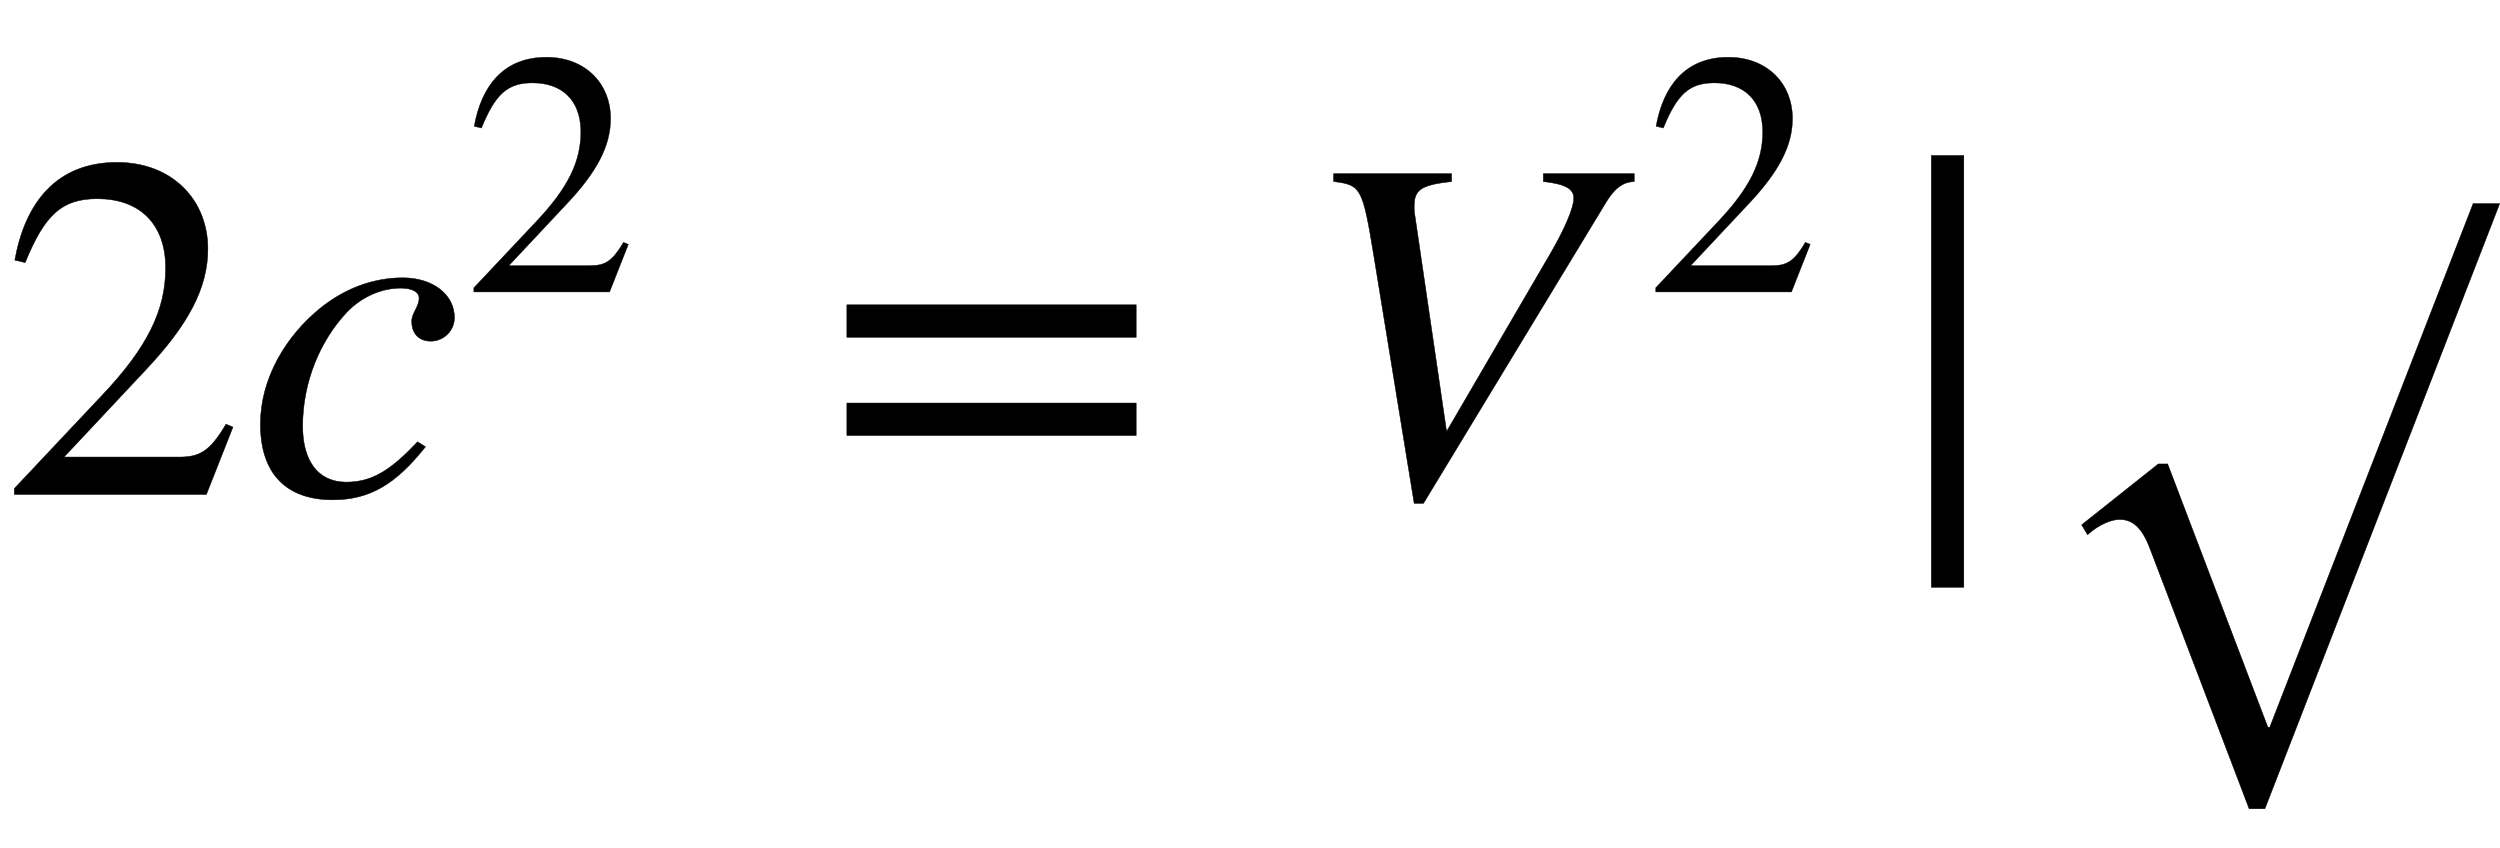 <svg xmlns:xlink="http://www.w3.org/1999/xlink" width="11.821ex" height="4.009ex" style="vertical-align: -1.671ex; margin-right: -0.081ex;" viewBox="0 -1006.6 5089.5 1726.2" role="img" focusable="false" xmlns="http://www.w3.org/2000/svg" aria-labelledby="MathJax-SVG-1-Title">
<title id="MathJax-SVG-1-Title">{\displaystyle 2c^{2}=V^{2}|{\sqrt {}}}</title>
<defs aria-hidden="true">
<path stroke-width="1" id="E1-STIXWEBMAIN-32" d="M474 137l-54 -137h-391v12l178 189c94 99 130 175 130 260c0 91 -54 141 -139 141c-72 0 -107 -32 -147 -130l-21 5c21 117 85 199 208 199c113 0 185 -77 185 -176c0 -79 -39 -154 -128 -248l-165 -176h234c42 0 63 11 96 67Z"></path>
<path stroke-width="1" id="E1-STIXWEBMAINI-63" d="M350 107l16 -10c-61 -77 -114 -108 -189 -108c-93 0 -147 52 -147 154c0 93 52 180 123 237c49 39 106 61 167 61s105 -34 105 -81c0 -27 -22 -48 -48 -48c-28 0 -39 20 -39 40c0 18 15 29 15 48c0 12 -14 20 -37 20c-40 0 -80 -18 -109 -48c-56 -59 -91 -144 -91 -233 c0 -72 32 -114 89 -114c53 0 91 25 145 82Z"></path>
<path stroke-width="1" id="E1-STIXWEBMAIN-3D" d="M637 320h-589v66h589v-66zM637 120h-589v66h589v-66Z"></path>
<path stroke-width="1" id="E1-STIXWEBMAINI-56" d="M688 653v-16c-23 -1 -39 -13 -56 -40l-373 -615h-19l-82 503c-23 140 -26 145 -82 152v16h240v-16c-63 -7 -76 -17 -76 -51c0 -5 0 -10 1 -15l65 -443l210 360c31 53 49 96 49 115s-17 29 -62 34v16h185Z"></path>
<path stroke-width="1" id="E1-STIXWEBVARIANTS-7C" d="M193 -189h-66v879h66v-879Z"></path>
<path stroke-width="1" id="E1-STIXWEBMAIN-221A" d="M963 973l-478 -1232h-32l-202 530c-17 45 -37 59 -62 59c-17 0 -43 -11 -65 -31l-12 20l156 124h19l204 -536h4l414 1066h54Z"></path>
</defs>
<g stroke="currentColor" fill="currentColor" stroke-width="0" transform="matrix(1 0 0 -1 0 0)" aria-hidden="true">
 <use xlink:href="#E1-STIXWEBMAIN-32" x="0" y="0"></use>
<g transform="translate(500,0)">
 <use xlink:href="#E1-STIXWEBMAINI-63" x="0" y="0"></use>
 <use transform="scale(0.707)" xlink:href="#E1-STIXWEBMAIN-32" x="628" y="583"></use>
</g>
 <use xlink:href="#E1-STIXWEBMAIN-3D" x="1676" y="0"></use>
<g transform="translate(2639,0)">
 <use xlink:href="#E1-STIXWEBMAINI-56" x="0" y="0"></use>
 <use transform="scale(0.707)" xlink:href="#E1-STIXWEBMAIN-32" x="1006" y="583"></use>
</g>
 <use xlink:href="#E1-STIXWEBVARIANTS-7C" x="3805" y="0"></use>
<g transform="translate(4126,0)">
 <use xlink:href="#E1-STIXWEBMAIN-221A" x="0" y="-381"></use>
<rect stroke="none" width="0" height="60" x="928" y="533"></rect>
</g>
</g>
</svg>
